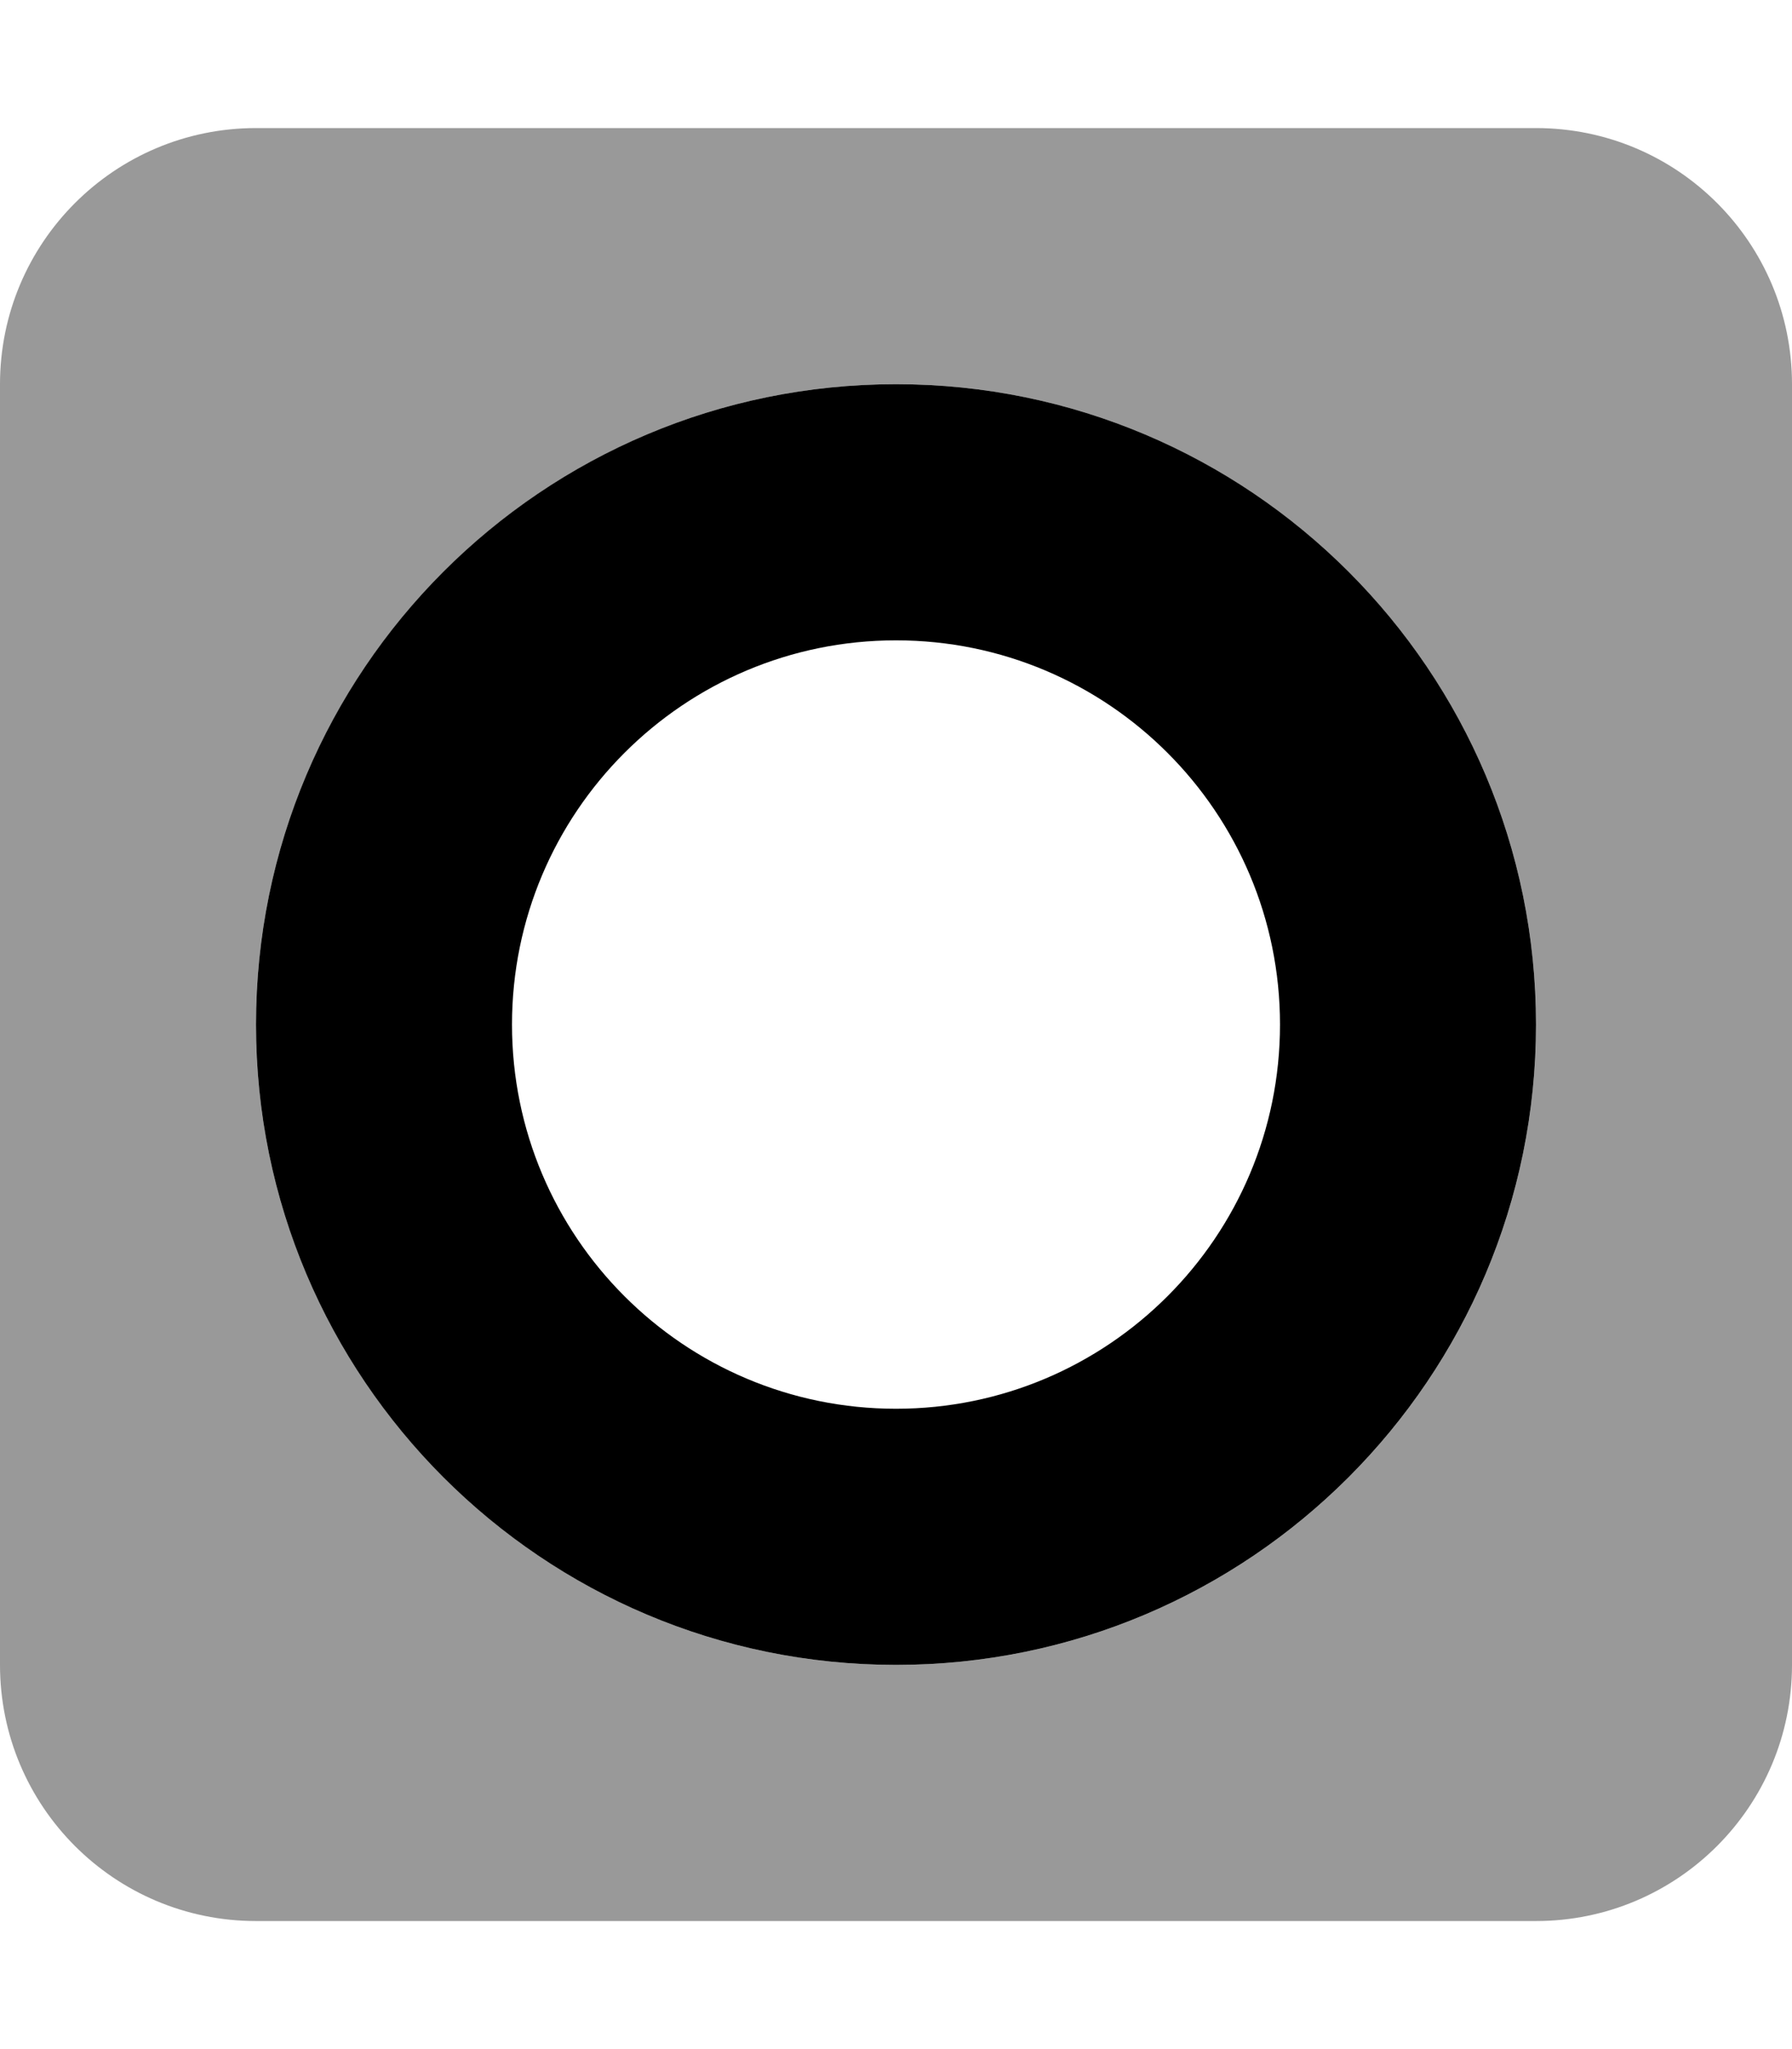 <svg xmlns="http://www.w3.org/2000/svg" viewBox="0 0 448 512"><!--! Font Awesome Pro 6.0.0 by @fontawesome - https://fontawesome.com License - https://fontawesome.com/license (Commercial License) Copyright 2022 Fonticons, Inc. --><defs><style>.fa-secondary{opacity:.4}</style></defs><path class="fa-primary" d="M224 96C135.6 96 64 167.6 64 256s71.65 160 160 160s160-71.65 160-160S312.4 96 224 96zM224 352c-53.02 0-96-42.98-96-96s42.98-96 96-96s96 42.98 96 96S277 352 224 352z"/><path class="fa-secondary" d="M384 32H64C28.64 32 0 60.64 0 96v320c0 35.36 28.64 64 64 64h320c35.36 0 64-28.64 64-64V96C448 60.64 419.4 32 384 32zM224 416c-88.35 0-160-71.65-160-160s71.65-160 160-160s160 71.65 160 160S312.4 416 224 416z"/></svg>